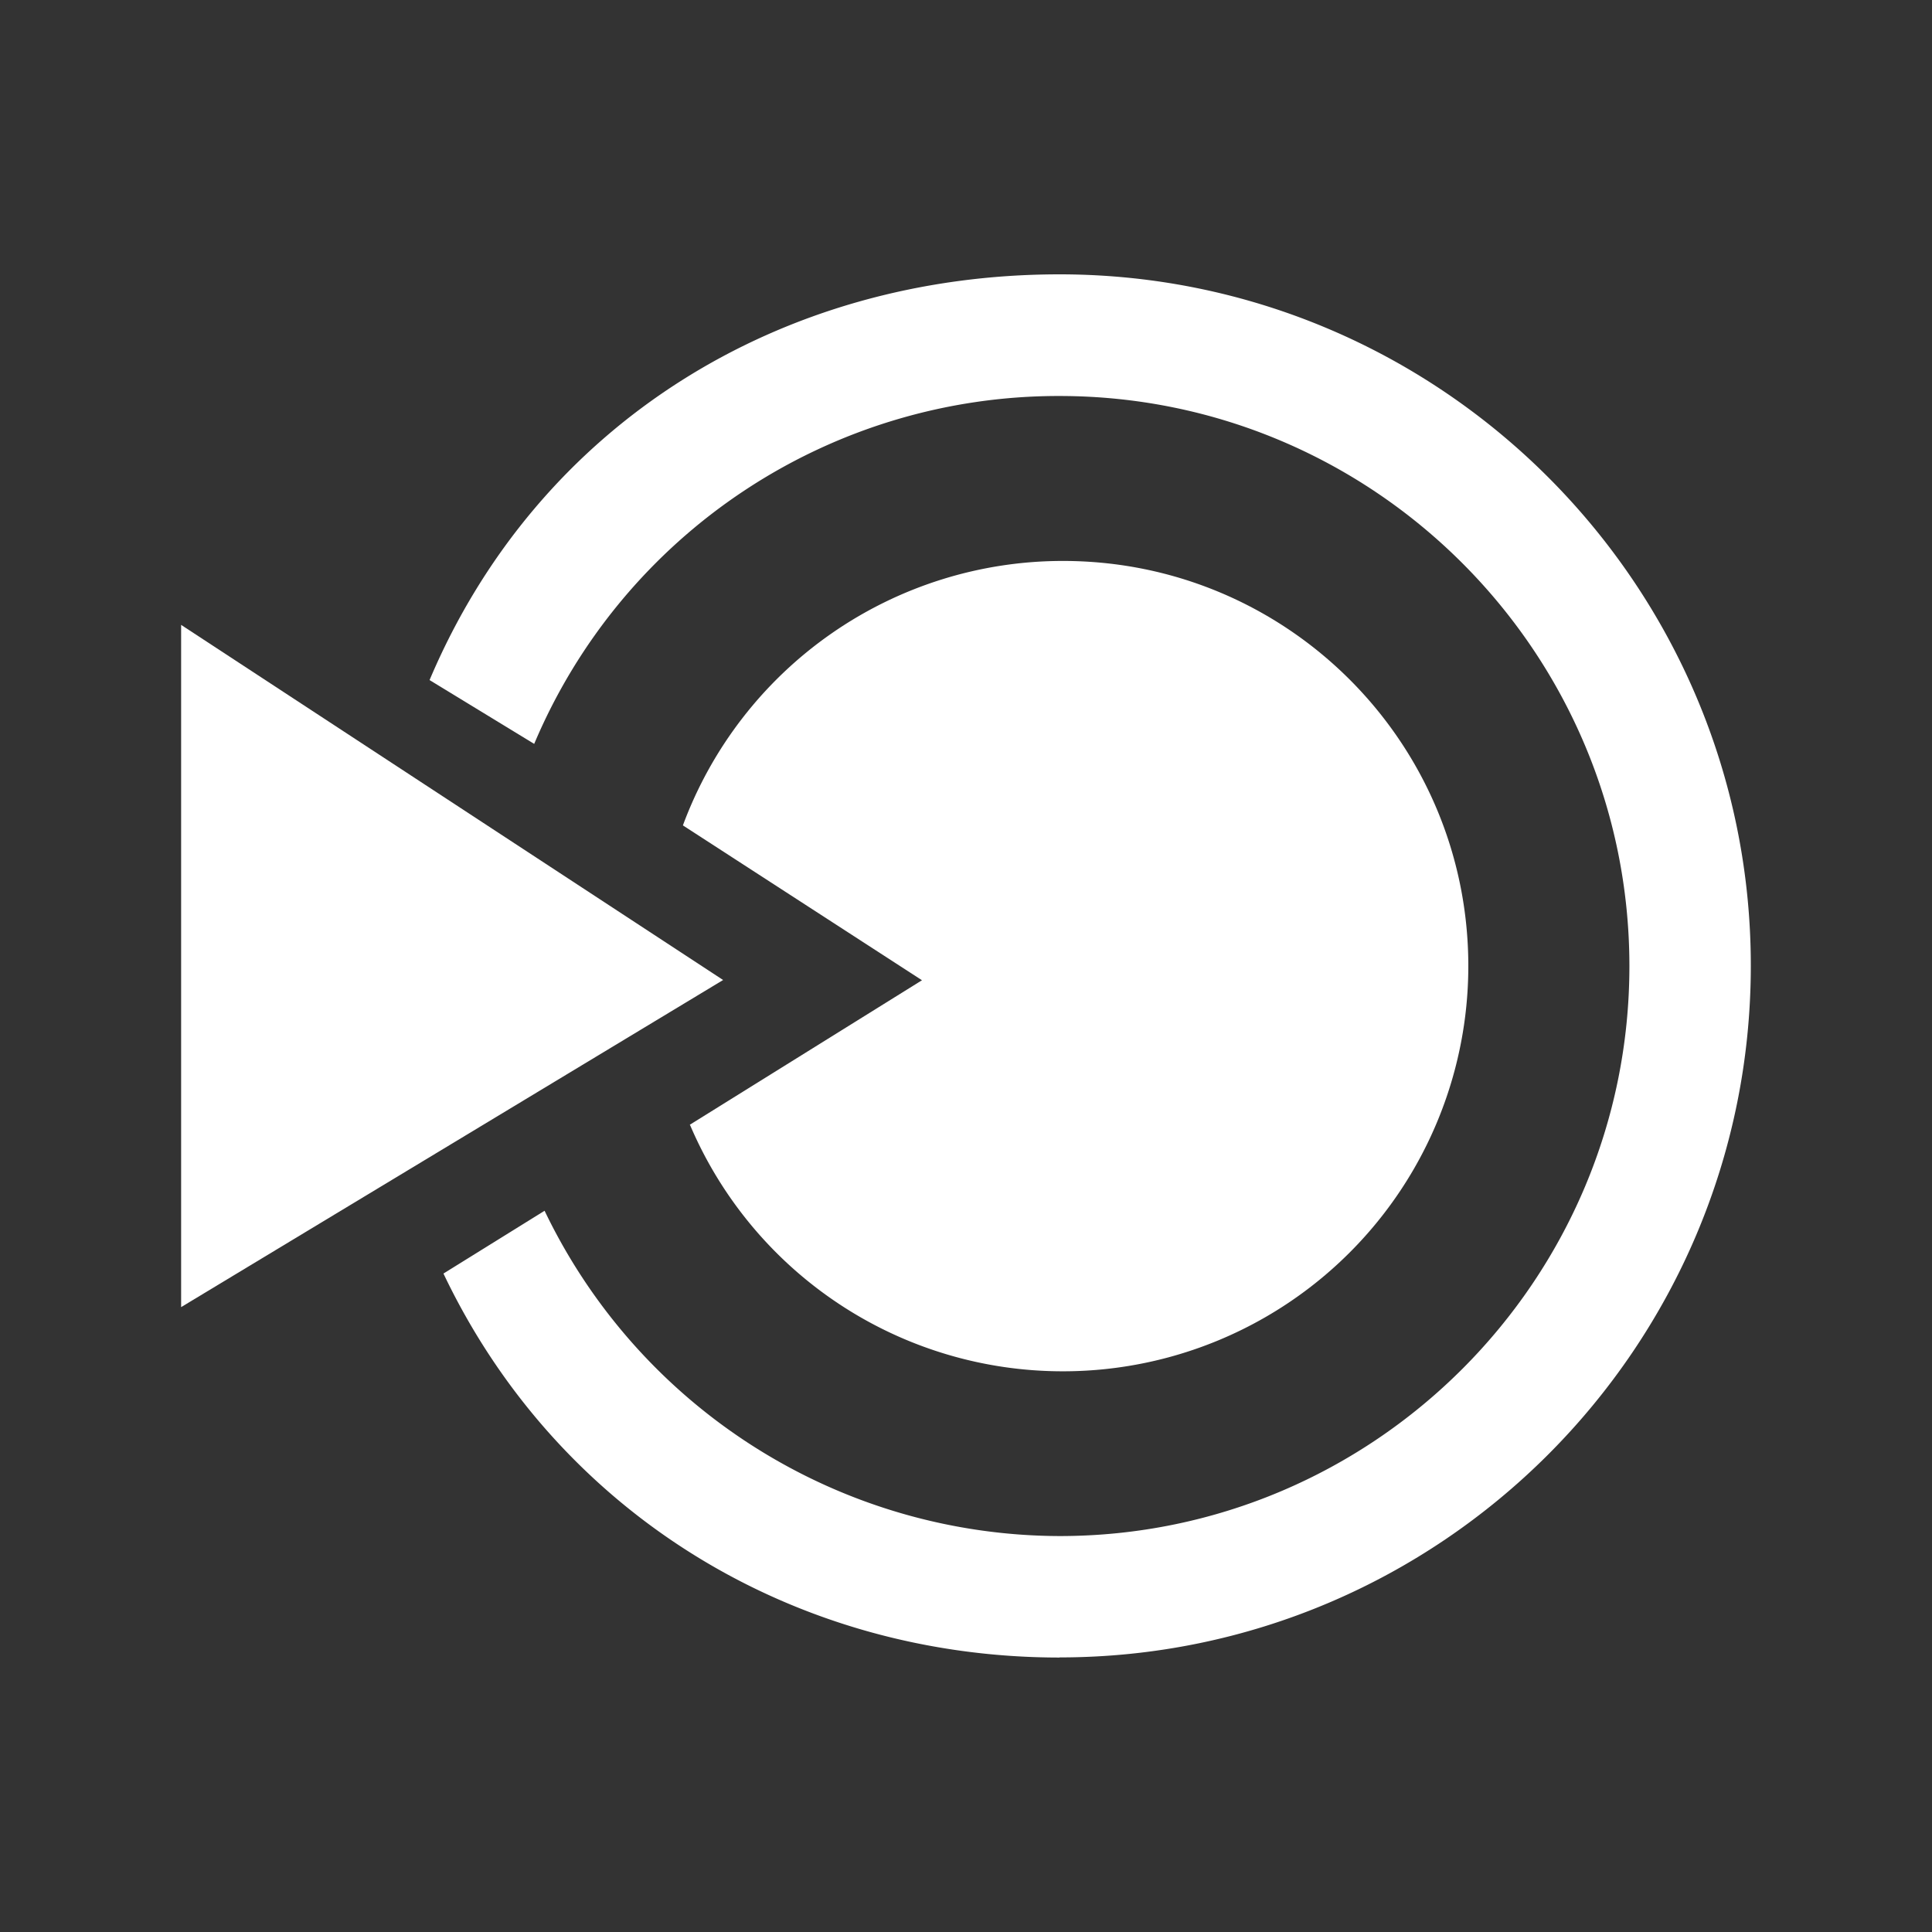 <svg xmlns="http://www.w3.org/2000/svg" viewBox="0 0 32 32"><rect x="0" y="0" width="32" height="32" fill="#333333" stroke="none"/><g fill="#FFF"><path d="M3 10.35v11.3l8.977-5.418"/><path d="M17.55 27.454c-4.397 0-8.314-2.39-10.205-6.36l1.675-1.04a9.49 9.49 0 0 0 8.53 5.388c5.204 0 9.438-4.235 9.438-9.44 0-5.208-4.233-9.443-9.44-9.443a9.424 9.424 0 0 0-8.7 5.762l-1.733-1.057c1.798-4.25 5.82-6.72 10.434-6.72 6.31 0 11.45 5.138 11.45 11.45 0 6.318-5.136 11.458-11.45 11.458z"/><path d="M11.425 18.623a6.708 6.708 0 0 0 6.18 4.09 6.713 6.713 0 0 0 6.715-6.712c0-3.71-3.005-6.71-6.714-6.71a6.71 6.71 0 0 0-6.295 4.38l3.96 2.565-3.84 2.39z"/></g></svg>